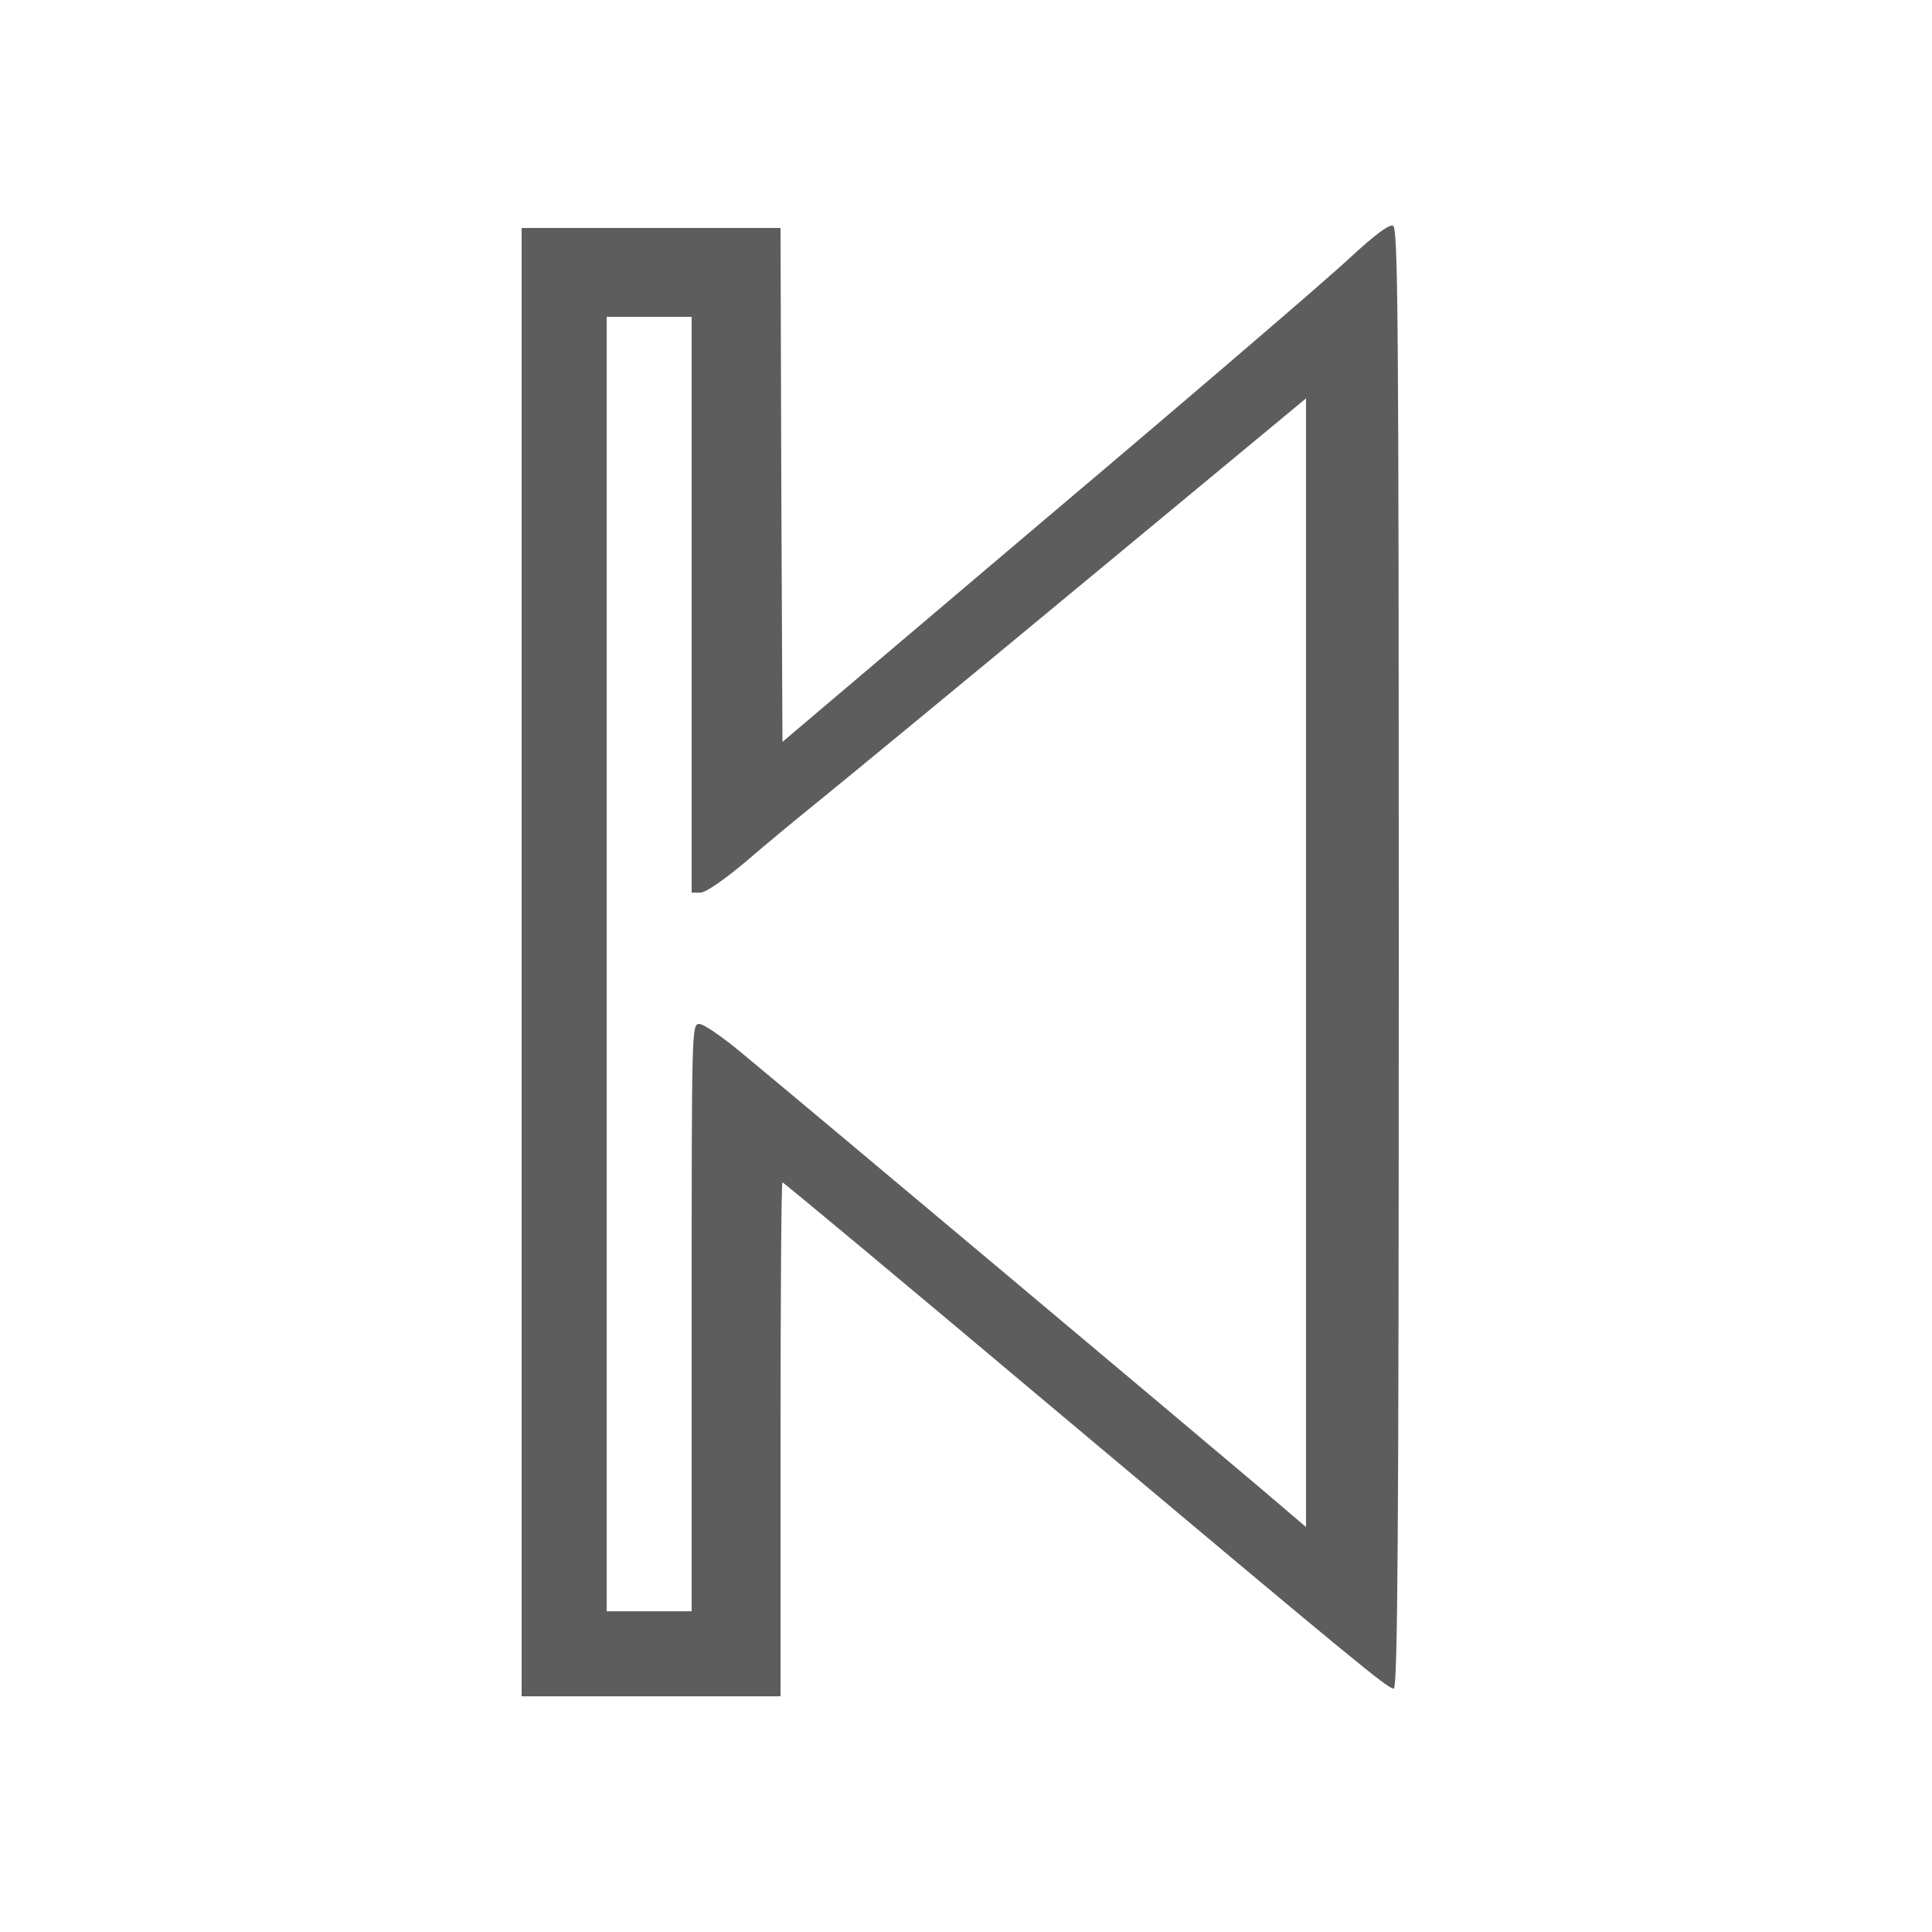 <!DOCTYPE svg PUBLIC "-//W3C//DTD SVG 20010904//EN" "http://www.w3.org/TR/2001/REC-SVG-20010904/DTD/svg10.dtd">
<svg version="1.0" xmlns="http://www.w3.org/2000/svg" width="500px" height="500px" viewBox="0 0 5000 5000" preserveAspectRatio="xMidYMid meet">
<g id="layer1" fill="#5d5d5d" stroke="none">
 <path d="M1350 2490 l0 -1900 335 0 335 0 2 665 3 665 690 -585 c380 -321 732 -623 782 -671 61 -56 98 -84 108 -80 13 5 15 215 15 1896 0 1507 -3 1890 -13 1890 -16 0 -91 -62 -889 -732 -378 -318 -690 -578 -693 -578 -3 0 -5 299 -5 665 l0 665 -335 0 -335 0 0 -1900z m440 920 c0 -755 0 -760 20 -760 11 0 62 35 113 78 154 127 1203 1008 1335 1120 l122 104 0 -1461 0 -1460 -583 483 c-321 266 -626 517 -678 559 -52 42 -137 112 -189 157 -57 48 -104 80 -117 80 l-23 0 0 -745 0 -745 -110 0 -110 0 0 1675 0 1675 110 0 110 0 0 -760z"/>
 </g>
<g id="layer2" fill="#ffffff" fill-opacity="0.0" stroke="none">
 <path d="M0 2500 l0 -2500 2500 0 2500 0 0 2500 0 2500 -2500 0 -2500 0 0 -2500z m2020 1225 c0 -366 2 -665 5 -665 3 0 315 260 693 578 798 670 873 732 889 732 10 0 13 -383 13 -1890 0 -1681 -2 -1891 -15 -1896 -10 -4 -47 24 -108 80 -50 48 -402 350 -782 671 l-690 585 -3 -665 -2 -665 -335 0 -335 0 0 1900 0 1900 335 0 335 0 0 -665z"/>
 <path d="M1570 2495 l0 -1675 110 0 110 0 0 745 0 745 23 0 c13 0 60 -32 117 -80 52 -45 137 -115 189 -157 52 -42 357 -293 678 -559 l583 -483 0 1460 0 1461 -122 -104 c-132 -112 -1181 -993 -1335 -1120 -51 -43 -102 -78 -113 -78 -20 0 -20 5 -20 760 l0 760 -110 0 -110 0 0 -1675z"/>
 </g>

</svg>